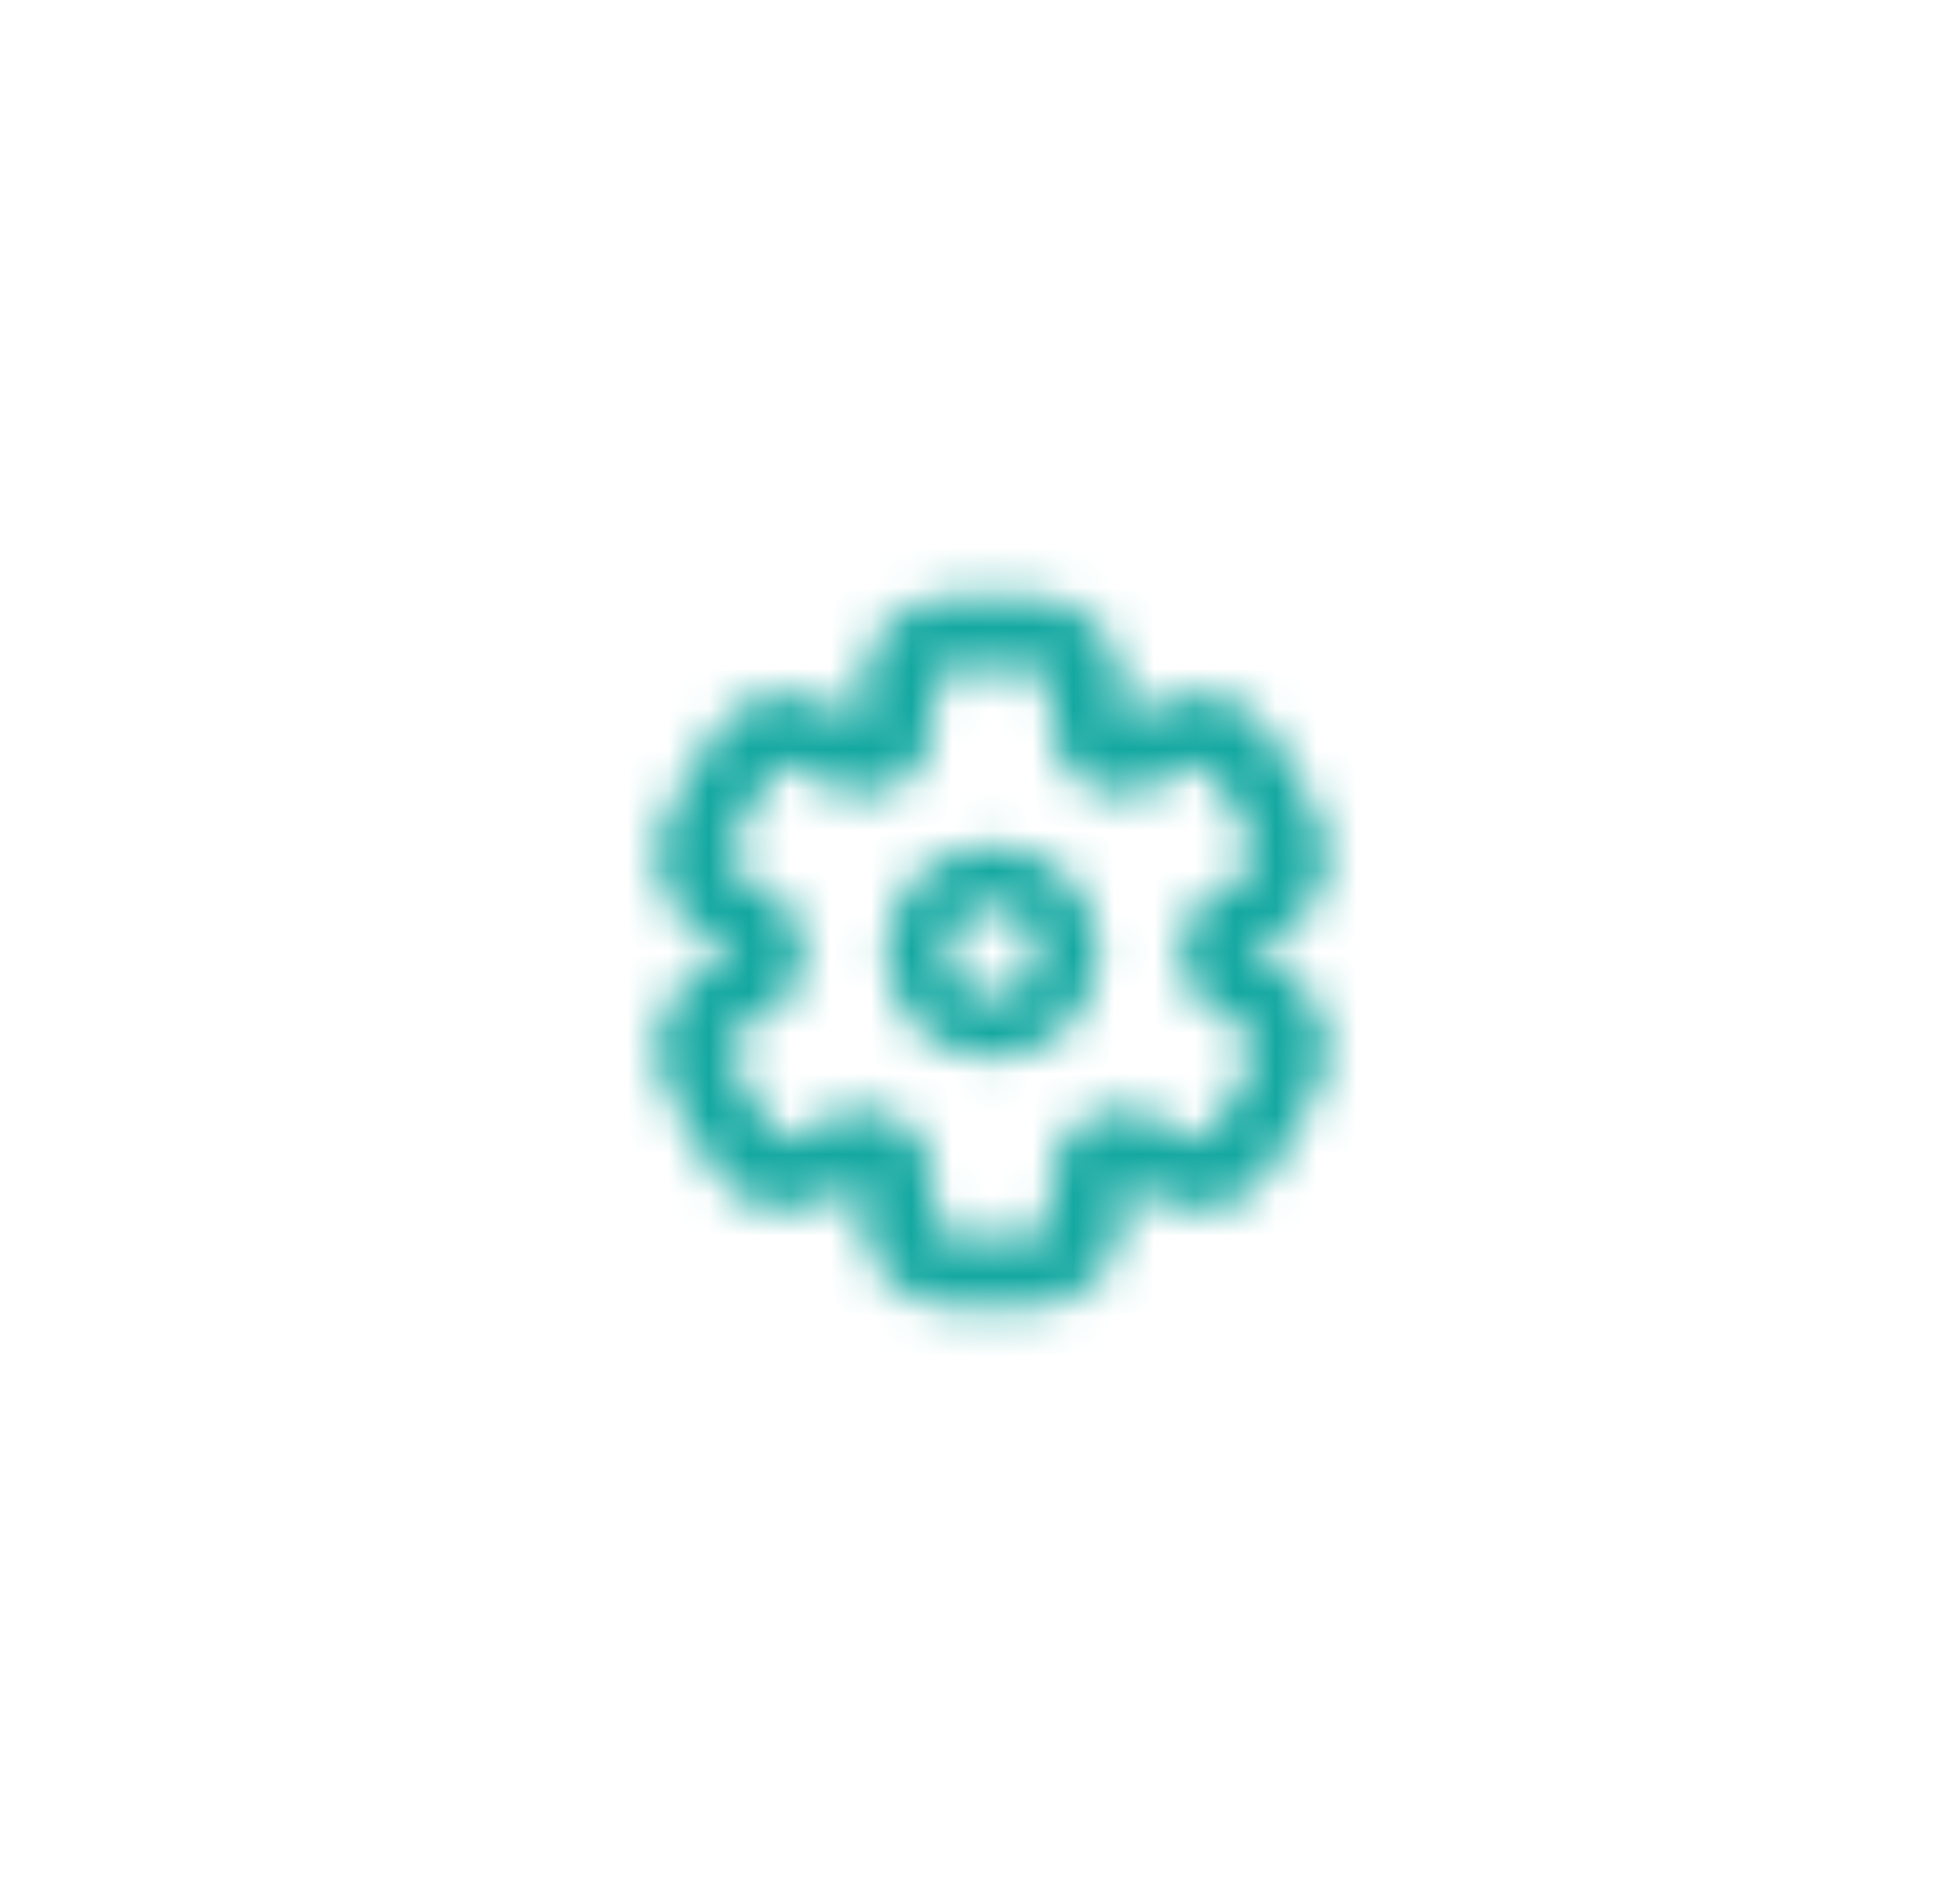 <svg width="48" height="47" viewBox="0 0 48 47" fill="none" xmlns="http://www.w3.org/2000/svg">
<mask id="mask0_53_1045" style="mask-type:alpha" maskUnits="userSpaceOnUse" x="16" y="14" width="17" height="19">
<path fill-rule="evenodd" clip-rule="evenodd" d="M23.488 14.75C22.28 14.75 21.301 15.729 21.301 16.938V17.881L20.542 17.435C19.489 16.818 18.136 17.181 17.533 18.241L16.505 20.051C15.914 21.091 16.268 22.413 17.3 23.019L18.121 23.5L17.3 23.982C16.268 24.587 15.914 25.91 16.505 26.95L17.533 28.759C18.136 29.82 19.489 30.183 20.542 29.565L21.301 29.12V30.062C21.301 31.271 22.28 32.25 23.488 32.25H25.514C26.722 32.25 27.701 31.271 27.701 30.062V29.12L28.46 29.565C29.512 30.183 30.866 29.82 31.469 28.759L32.497 26.95C33.088 25.91 32.734 24.587 31.702 23.982L30.881 23.5L31.702 23.019C32.734 22.413 33.088 21.091 32.497 20.051L31.469 18.241C30.866 17.181 29.512 16.818 28.46 17.435L27.701 17.881V16.938C27.701 15.729 26.722 14.75 25.514 14.75H23.488ZM23.051 16.938C23.051 16.696 23.247 16.5 23.488 16.5H25.514C25.755 16.5 25.951 16.696 25.951 16.938V17.881C25.951 19.233 27.42 20.074 28.587 19.39L29.346 18.945C29.556 18.821 29.827 18.894 29.947 19.106L30.976 20.916C31.094 21.124 31.023 21.388 30.817 21.509L29.995 21.991C28.843 22.667 28.843 24.334 29.995 25.01L30.817 25.492C31.023 25.613 31.094 25.877 30.976 26.085L29.947 27.895C29.827 28.107 29.556 28.179 29.346 28.056L28.587 27.611C27.42 26.926 25.951 27.767 25.951 29.12V30.062C25.951 30.304 25.755 30.5 25.514 30.5H23.488C23.247 30.5 23.051 30.304 23.051 30.062V29.12C23.051 27.767 21.582 26.926 20.415 27.61L19.656 28.056C19.446 28.179 19.175 28.107 19.055 27.895L18.026 26.085C17.908 25.877 17.979 25.613 18.185 25.492L19.006 25.01C20.159 24.334 20.159 22.667 19.006 21.991L18.185 21.509C17.979 21.388 17.908 21.124 18.026 20.916L19.055 19.106C19.175 18.894 19.446 18.821 19.656 18.945L20.415 19.39C21.582 20.075 23.051 19.233 23.051 17.881V16.938Z" fill="#19191A"/>
<path d="M27.126 23.5C27.126 24.95 25.951 26.125 24.501 26.125C23.051 26.125 21.876 24.95 21.876 23.5C21.876 22.05 23.051 20.875 24.501 20.875C25.951 20.875 27.126 22.05 27.126 23.5ZM23.402 23.5C23.402 24.107 23.894 24.599 24.501 24.599C25.108 24.599 25.599 24.107 25.599 23.5C25.599 22.893 25.108 22.401 24.501 22.401C23.894 22.401 23.402 22.893 23.402 23.5Z" fill="#19191A"/>
</mask>
<g mask="url(#mask0_53_1045)">
<rect x="14" y="13" width="21" height="21" fill="#13A8A1"/>
</g>
</svg>
